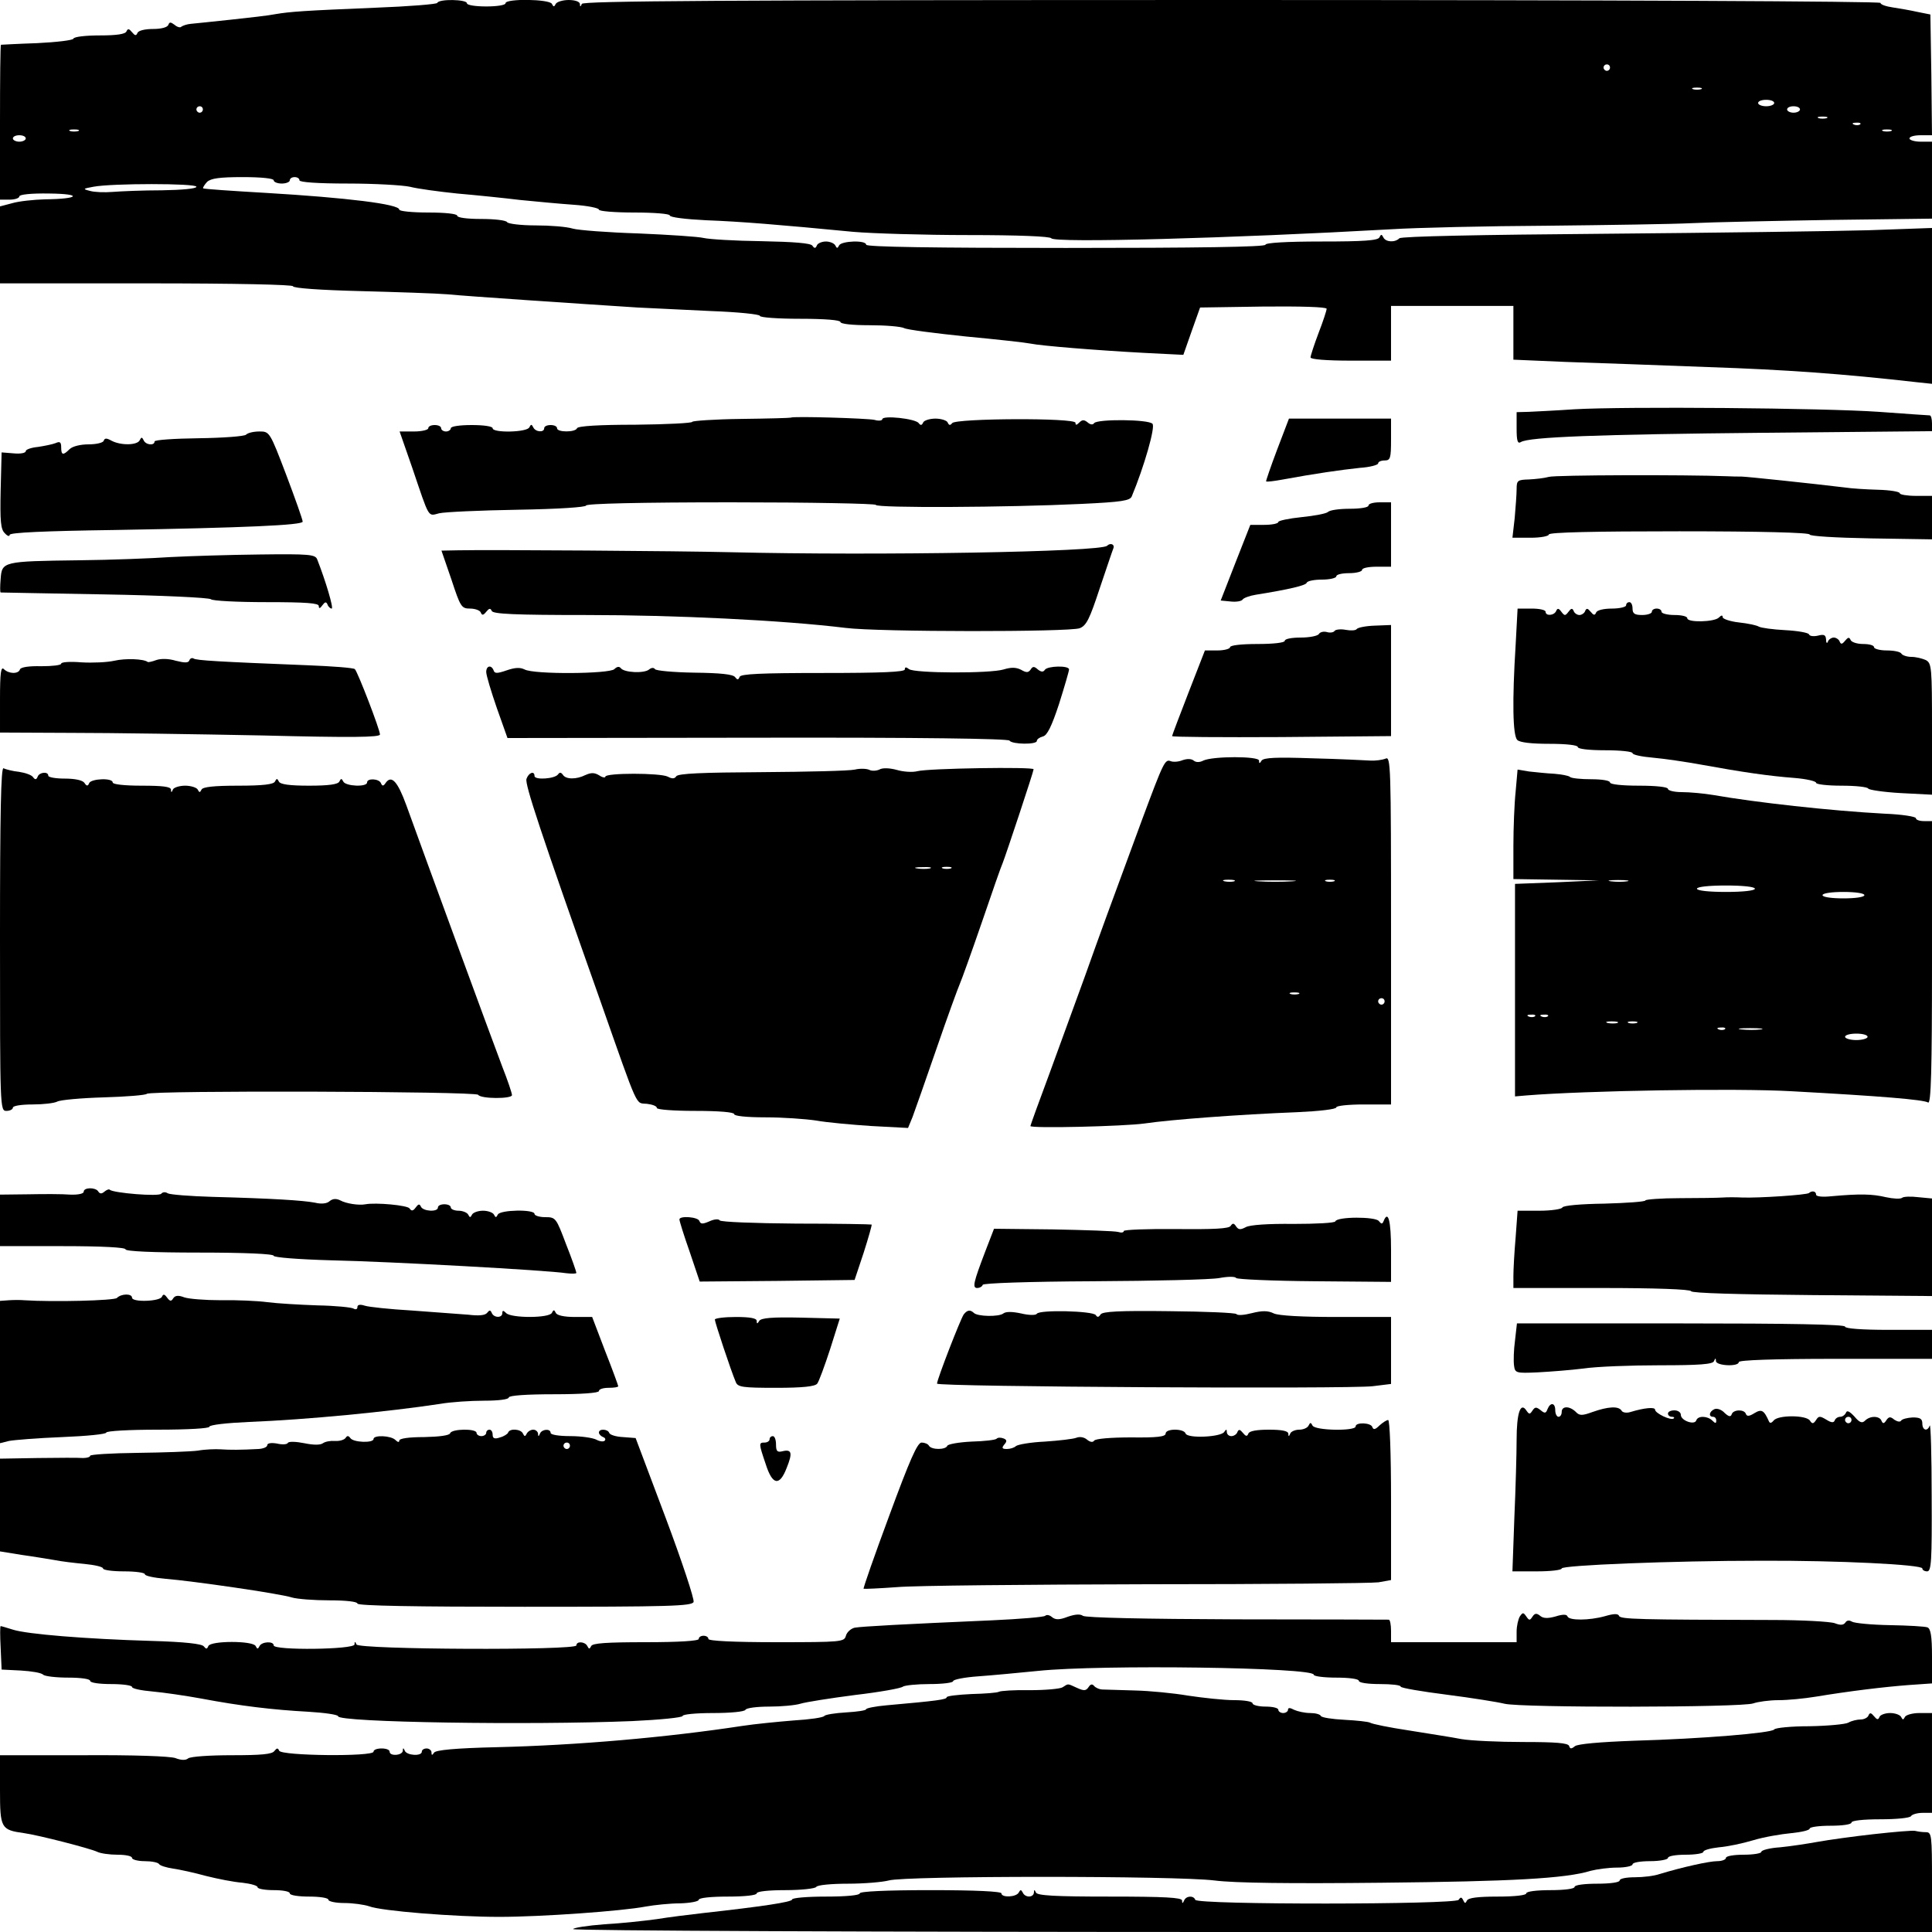 <?xml version="1.0" standalone="no"?>
<!DOCTYPE svg PUBLIC "-//W3C//DTD SVG 20010904//EN"
 "http://www.w3.org/TR/2001/REC-SVG-20010904/DTD/svg10.dtd">
<svg version="1.0" xmlns="http://www.w3.org/2000/svg"
 width="600pt" height="600pt" viewBox="0 0 600 600"
 preserveAspectRatio="xMidYMid meet">
<g transform="translate(0,600) scale(0.1,-0.1)"
fill="#000000" stroke="none">
<path d="M1358 5991 c-1 -4 -88 -11 -193 -15 -218 -9 -263 -12 -310 -20 -19
-4 -81 -11 -137 -17 -57 -6 -113 -12 -125 -13 -13 -1 -26 -6 -30 -9 -3 -4 -13
-1 -21 6 -12 9 -16 9 -19 0 -3 -8 -22 -13 -48 -13 -25 0 -45 -5 -48 -12 -4
-10 -8 -9 -17 2 -9 11 -13 12 -17 3 -3 -9 -30 -13 -83 -13 -43 0 -80 -4 -82
-10 -1 -5 -52 -11 -113 -14 -61 -2 -111 -5 -112 -5 -2 -1 -3 -109 -3 -241 l0
-240 30 0 c17 0 30 5 30 10 0 6 37 10 93 9 105 -1 94 -17 -13 -18 -36 -1 -82
-6 -102 -12 l-38 -10 0 -119 0 -120 455 0 c279 0 455 -4 455 -9 0 -6 88 -12
208 -15 114 -3 236 -7 272 -10 60 -6 419 -30 590 -41 41 -2 144 -7 228 -11 83
-3 152 -10 152 -15 0 -5 56 -9 125 -9 77 0 125 -4 125 -10 0 -6 37 -10 90 -10
50 0 98 -4 108 -9 9 -5 96 -16 192 -26 96 -9 186 -19 200 -22 33 -7 206 -21
355 -29 l120 -6 26 74 26 73 197 3 c112 1 196 -1 196 -7 0 -5 -11 -39 -25 -75
-14 -37 -25 -71 -25 -76 0 -6 50 -10 125 -10 l125 0 0 85 0 85 190 0 190 0 0
-84 0 -83 163 -7 c89 -3 288 -10 442 -16 239 -8 420 -21 648 -47 l47 -5 0 242
0 242 -197 -7 c-109 -3 -479 -8 -823 -11 -383 -3 -628 -8 -634 -14 -14 -14
-43 -12 -50 3 -5 10 -7 10 -12 0 -4 -10 -50 -13 -180 -13 -109 0 -174 -4 -174
-10 0 -7 -213 -10 -620 -10 -407 0 -620 3 -620 10 0 15 -77 12 -84 -2 -5 -10
-7 -10 -12 0 -3 6 -16 12 -29 12 -13 0 -26 -6 -28 -12 -4 -10 -8 -10 -14 -1
-5 8 -58 12 -158 14 -83 1 -163 6 -180 10 -16 4 -107 10 -201 14 -95 3 -187
10 -205 15 -19 6 -71 10 -116 10 -45 0 -85 5 -88 10 -3 6 -40 10 -81 10 -43 0
-74 4 -74 10 0 6 -37 10 -90 10 -49 0 -90 4 -90 9 0 17 -162 37 -415 52 -104
6 -191 12 -194 14 -2 2 4 11 12 20 12 11 38 15 111 15 57 0 96 -4 96 -10 0 -5
11 -10 25 -10 14 0 25 5 25 10 0 6 7 10 15 10 8 0 15 -4 15 -10 0 -6 57 -10
151 -10 82 0 169 -5 192 -10 23 -6 89 -15 147 -21 58 -5 146 -14 195 -20 50
-5 125 -12 168 -15 42 -3 77 -10 77 -15 0 -5 49 -9 110 -9 62 0 110 -4 110 -9
0 -6 51 -12 113 -15 107 -4 229 -14 457 -36 58 -5 219 -10 357 -10 155 0 254
-4 258 -10 9 -15 559 0 1055 28 80 5 298 10 485 11 187 2 390 5 450 8 61 3
253 7 428 10 l317 4 0 120 0 119 -35 0 c-19 0 -35 5 -35 10 0 6 16 10 35 10
l35 0 -2 187 -3 188 -40 8 c-22 5 -57 11 -77 14 -21 3 -38 9 -38 14 0 5 -836
9 -2014 9 -1602 0 -2015 -3 -2019 -12 -4 -10 -6 -10 -6 0 -1 7 -15 12 -35 12
-19 0 -37 -6 -40 -12 -5 -10 -7 -10 -12 0 -7 15 -144 17 -144 2 0 -6 -27 -10
-60 -10 -33 0 -60 4 -60 10 0 12 -87 14 -92 1z m3642 -201 c0 -5 -4 -10 -10
-10 -5 0 -10 5 -10 10 0 6 5 10 10 10 6 0 10 -4 10 -10z m283 -67 c-7 -2 -19
-2 -25 0 -7 3 -2 5 12 5 14 0 19 -2 13 -5z m227 -43 c0 -5 -11 -10 -25 -10
-14 0 -25 5 -25 10 0 6 11 10 25 10 14 0 25 -4 25 -10z m-4880 -20 c0 -5 -4
-10 -10 -10 -5 0 -10 5 -10 10 0 6 5 10 10 10 6 0 10 -4 10 -10z m4960 0 c0
-5 -9 -10 -20 -10 -11 0 -20 5 -20 10 0 6 9 10 20 10 11 0 20 -4 20 -10z m83
-27 c-7 -2 -19 -2 -25 0 -7 3 -2 5 12 5 14 0 19 -2 13 -5z m104 -19 c-3 -3
-12 -4 -19 -1 -8 3 -5 6 6 6 11 1 17 -2 13 -5z m-5534 -21 c-7 -2 -19 -2 -25
0 -7 3 -2 5 12 5 14 0 19 -2 13 -5z m5630 0 c-7 -2 -19 -2 -25 0 -7 3 -2 5 12
5 14 0 19 -2 13 -5z m-5793 -23 c0 -5 -9 -10 -20 -10 -11 0 -20 5 -20 10 0 6
9 10 20 10 11 0 20 -4 20 -10z m530 -150 c0 -6 -45 -10 -107 -11 -60 0 -128
-3 -153 -5 -25 -2 -56 -1 -70 3 -24 6 -23 7 10 13 57 11 320 11 320 0z"/>
<path d="M4890 4729 c-58 -4 -122 -7 -142 -8 l-38 -1 0 -51 c0 -38 3 -48 13
-42 24 16 242 24 755 29 l522 5 0 24 c0 14 -3 25 -7 25 -5 0 -75 5 -158 11
-171 12 -788 17 -945 8z"/>
<path d="M2456 4703 c-1 -1 -70 -3 -154 -4 -84 -1 -152 -6 -152 -9 0 -4 -80
-8 -177 -9 -111 0 -179 -4 -181 -11 -5 -13 -62 -13 -62 0 0 6 -9 10 -20 10
-11 0 -20 -4 -20 -10 0 -14 -27 -12 -34 3 -5 10 -7 10 -12 0 -7 -16 -114 -18
-114 -3 0 6 -28 10 -65 10 -37 0 -65 -4 -65 -10 0 -5 -7 -10 -15 -10 -8 0 -15
5 -15 10 0 6 -9 10 -20 10 -11 0 -20 -4 -20 -10 0 -5 -20 -10 -44 -10 l-45 0
39 -112 c55 -162 48 -151 84 -142 17 4 127 9 244 11 126 2 212 8 212 13 0 6
168 10 450 10 248 0 450 -4 450 -8 0 -10 410 -8 637 3 127 6 153 10 158 24 38
91 74 216 64 225 -13 14 -171 15 -181 2 -4 -6 -12 -5 -20 2 -11 9 -17 9 -26 0
-9 -9 -12 -9 -12 -1 0 16 -371 14 -383 -1 -6 -8 -10 -7 -14 2 -2 6 -20 12 -38
12 -18 0 -36 -6 -38 -12 -4 -9 -8 -10 -14 -2 -10 14 -113 25 -113 12 0 -4 -11
-6 -24 -2 -22 5 -255 12 -260 7z"/>
<path d="M3966 4603 c-20 -53 -35 -97 -34 -98 2 -2 26 1 53 6 97 18 181 30
238 36 31 2 57 9 57 14 0 5 9 9 20 9 18 0 20 7 20 65 l0 65 -159 0 -158 0 -37
-97z"/>
<path d="M764 4650 c-5 -5 -71 -10 -147 -11 -75 -1 -137 -5 -137 -10 0 -14
-28 -11 -34 4 -5 10 -7 10 -12 0 -7 -16 -58 -17 -87 -2 -16 9 -22 9 -25 0 -2
-6 -23 -11 -47 -11 -25 0 -50 -6 -59 -15 -20 -20 -26 -19 -26 6 0 16 -4 19
-17 13 -10 -4 -35 -9 -55 -12 -21 -2 -38 -8 -38 -13 0 -6 -17 -9 -37 -7 l-38
3 -3 -118 c-2 -95 0 -121 13 -133 8 -9 15 -11 15 -5 0 7 108 12 323 15 407 7
587 15 587 26 0 6 -23 71 -51 145 -51 134 -52 135 -83 135 -18 0 -36 -4 -42
-10z"/>
<path d="M4810 4519 c-14 -4 -42 -7 -62 -8 -35 -1 -38 -3 -38 -30 0 -15 -3
-56 -6 -90 l-7 -61 57 0 c31 0 56 5 56 10 0 7 142 10 405 10 252 0 405 -4 405
-10 0 -5 78 -10 190 -12 l190 -3 0 68 0 67 -50 0 c-27 0 -50 4 -50 8 0 5 -30
10 -67 11 -38 1 -84 4 -103 7 -99 12 -307 34 -322 34 -10 0 -30 0 -45 1 -128
5 -533 4 -553 -2z"/>
<path d="M4250 4430 c0 -6 -26 -10 -58 -10 -32 0 -62 -4 -68 -10 -5 -5 -42
-12 -82 -16 -39 -4 -72 -11 -72 -15 0 -5 -20 -9 -44 -9 l-43 0 -46 -117 -46
-118 31 -3 c17 -2 34 1 37 6 3 5 22 12 41 15 106 17 155 29 158 37 2 6 24 10
48 10 24 0 44 5 44 10 0 6 18 10 40 10 22 0 40 5 40 10 0 6 20 10 45 10 l45 0
0 100 0 100 -35 0 c-19 0 -35 -4 -35 -10z"/>
<path d="M3438 4305 c-19 -19 -710 -31 -1168 -20 -159 4 -754 8 -847 6 l-52
-1 31 -90 c28 -85 31 -90 58 -90 16 0 31 -6 33 -12 4 -10 8 -9 17 2 9 11 13
12 17 3 3 -10 72 -13 296 -13 272 0 607 -16 803 -40 102 -13 695 -13 727 -1
21 8 31 29 62 123 21 62 40 119 43 126 4 12 -10 17 -20 7z"/>
<path d="M530 4270 c-58 -4 -186 -9 -285 -10 -237 -3 -239 -4 -243 -58 -2 -23
-2 -42 0 -42 2 0 147 -3 323 -6 176 -3 324 -10 330 -15 5 -5 82 -9 172 -9 124
0 163 -3 163 -12 0 -9 4 -8 11 2 8 11 12 12 16 3 2 -7 9 -13 13 -13 7 0 -19
87 -45 153 -6 15 -24 17 -179 15 -94 -1 -218 -5 -276 -8z"/>
<path d="M5050 4120 c0 -5 -20 -10 -44 -10 -26 0 -46 -5 -49 -12 -4 -10 -8 -9
-17 2 -9 11 -13 12 -17 3 -2 -7 -11 -13 -18 -13 -7 0 -16 6 -18 13 -4 9 -8 8
-16 -3 -10 -13 -12 -13 -22 0 -8 11 -12 12 -16 3 -6 -15 -33 -17 -33 -3 0 6
-20 10 -43 10 l-44 0 -6 -112 c-11 -176 -9 -282 5 -296 8 -8 45 -12 100 -12
52 0 88 -4 88 -10 0 -6 35 -10 85 -10 47 0 85 -4 85 -9 0 -5 28 -11 63 -14 34
-3 103 -13 152 -22 126 -23 209 -35 288 -41 37 -3 67 -10 67 -15 0 -5 36 -9
79 -9 44 0 81 -4 83 -9 2 -4 47 -11 101 -14 l97 -5 0 203 c0 192 -1 205 -19
215 -11 5 -31 10 -45 10 -14 0 -28 5 -31 10 -3 6 -24 10 -46 10 -21 0 -39 5
-39 10 0 6 -15 10 -34 10 -19 0 -37 6 -39 13 -4 9 -8 8 -17 -3 -9 -11 -13 -12
-17 -2 -2 6 -11 12 -18 12 -7 0 -16 -6 -18 -12 -3 -8 -6 -5 -6 6 -1 14 -6 17
-25 12 -13 -3 -26 -2 -28 4 -2 5 -35 11 -74 13 -38 2 -75 7 -82 11 -6 4 -34
10 -62 13 -27 3 -50 11 -50 16 0 7 -4 7 -12 -1 -14 -14 -98 -16 -98 -2 0 6
-18 10 -40 10 -22 0 -40 5 -40 10 0 6 -7 10 -15 10 -8 0 -15 -4 -15 -10 0 -5
-13 -10 -30 -10 -23 0 -30 4 -30 20 0 11 -4 20 -10 20 -5 0 -10 -4 -10 -10z"/>
<path d="M4213 4046 c-3 -4 -18 -5 -34 -2 -15 3 -31 1 -34 -3 -3 -5 -14 -7
-24 -4 -10 3 -22 0 -25 -6 -4 -6 -29 -11 -57 -11 -27 0 -49 -4 -49 -10 0 -6
-35 -10 -85 -10 -50 0 -85 -4 -85 -10 0 -5 -18 -10 -39 -10 l-39 0 -51 -131
c-28 -72 -51 -133 -51 -135 0 -3 153 -4 340 -3 l340 3 0 172 0 173 -51 -2
c-28 -1 -53 -6 -56 -11z"/>
<path d="M355 3948 c-22 -5 -68 -7 -102 -5 -35 3 -63 1 -63 -4 0 -5 -28 -8
-62 -8 -38 1 -64 -3 -66 -10 -5 -15 -35 -14 -50 1 -9 9 -12 -11 -12 -93 l0
-104 222 -1 c123 0 388 -4 591 -8 279 -7 367 -6 367 3 0 15 -69 194 -78 203
-4 4 -70 9 -147 12 -277 11 -346 15 -354 21 -5 3 -11 0 -13 -6 -3 -8 -14 -8
-42 -1 -23 7 -47 7 -61 2 -13 -5 -25 -7 -26 -6 -12 10 -70 12 -104 4z"/>
<path d="M1510 3913 c0 -10 15 -60 33 -112 l33 -93 776 1 c506 1 779 -3 783
-9 8 -12 85 -13 85 -1 0 5 8 11 19 14 13 3 27 31 50 101 17 54 31 102 31 107
0 13 -67 11 -75 -1 -5 -8 -12 -7 -22 1 -11 10 -16 10 -22 0 -7 -10 -13 -11
-30 -1 -16 8 -31 8 -54 1 -42 -13 -278 -12 -294 1 -9 7 -13 7 -13 -1 0 -8 -73
-11 -254 -11 -194 0 -256 -3 -259 -12 -4 -10 -7 -10 -14 -1 -6 9 -46 13 -126
14 -65 1 -120 6 -123 11 -3 5 -11 5 -18 -1 -15 -13 -78 -10 -88 4 -5 6 -12 5
-20 -3 -15 -15 -250 -17 -279 -1 -14 7 -30 6 -56 -3 -29 -10 -37 -10 -40 0 -7
18 -23 15 -23 -5z"/>
<path d="M3672 3639 c-12 -5 -28 -6 -36 -3 -18 7 -22 -1 -89 -181 -104 -282
-129 -350 -177 -485 -27 -74 -76 -209 -109 -299 -34 -91 -61 -166 -61 -168 0
-8 292 -1 355 8 81 12 295 28 473 35 67 3 122 9 122 15 0 5 38 9 85 9 l85 0 0
541 c0 512 -1 541 -17 533 -10 -4 -31 -7 -48 -6 -16 1 -97 5 -179 7 -114 4
-151 2 -158 -7 -6 -10 -8 -10 -8 0 0 14 -143 14 -173 0 -11 -6 -23 -6 -30 0
-7 6 -21 6 -35 1z m161 -376 c-7 -2 -21 -2 -30 0 -10 3 -4 5 12 5 17 0 24 -2
18 -5z m180 0 c-29 -2 -77 -2 -105 0 -29 2 -6 3 52 3 58 0 81 -1 53 -3z m130
0 c-7 -2 -19 -2 -25 0 -7 3 -2 5 12 5 14 0 19 -2 13 -5z m-110 -350 c-7 -2
-19 -2 -25 0 -7 3 -2 5 12 5 14 0 19 -2 13 -5z m267 -23 c0 -5 -4 -10 -10 -10
-5 0 -10 5 -10 10 0 6 5 10 10 10 6 0 10 -4 10 -10z"/>
<path d="M0 3086 c0 -529 0 -536 20 -536 11 0 20 5 20 10 0 6 27 10 61 10 33
0 68 4 77 9 9 5 74 11 144 13 70 2 131 7 134 11 12 11 1022 8 1029 -3 8 -13
105 -13 105 -1 0 6 -13 45 -30 88 -29 76 -244 662 -298 812 -27 74 -46 95 -64
70 -7 -11 -11 -11 -15 -1 -6 14 -43 16 -43 2 0 -15 -67 -12 -74 3 -5 10 -7 10
-12 0 -4 -9 -33 -13 -94 -13 -61 0 -90 4 -94 13 -5 10 -7 10 -12 0 -4 -9 -37
-13 -114 -13 -77 0 -110 -4 -114 -12 -5 -10 -7 -10 -12 0 -3 6 -21 12 -39 12
-18 0 -36 -6 -38 -12 -4 -10 -6 -10 -6 0 -1 9 -26 12 -91 12 -53 0 -90 4 -90
10 0 15 -67 12 -73 -2 -4 -10 -8 -10 -15 1 -6 8 -29 13 -61 13 -28 0 -51 4
-51 9 0 14 -28 11 -33 -3 -4 -10 -8 -10 -14 -2 -4 7 -24 14 -44 17 -20 2 -42
8 -48 11 -8 5 -11 -140 -11 -528z"/>
<path d="M2655 3610 c-17 -4 -147 -7 -290 -8 -183 -1 -260 -4 -265 -13 -5 -8
-13 -8 -26 -1 -23 12 -194 12 -194 0 0 -4 -9 -3 -19 4 -15 9 -25 9 -43 1 -28
-14 -61 -14 -70 1 -6 8 -10 8 -15 1 -10 -14 -73 -18 -73 -5 0 17 -18 11 -25
-9 -5 -17 41 -157 230 -691 121 -344 108 -314 144 -318 17 -2 31 -7 31 -13 0
-5 52 -9 120 -9 73 0 120 -4 120 -10 0 -6 39 -10 98 -10 53 0 124 -5 157 -10
33 -6 111 -13 172 -17 l113 -6 14 34 c7 19 41 115 75 214 34 99 67 189 72 200
5 11 36 97 68 190 32 94 61 177 65 185 11 28 96 284 96 291 0 8 -327 3 -361
-6 -15 -4 -44 -2 -64 4 -22 6 -45 7 -54 1 -9 -4 -23 -5 -31 -1 -8 4 -29 5 -45
1z m233 -307 c-10 -2 -28 -2 -40 0 -13 2 -5 4 17 4 22 1 32 -1 23 -4z m65 0
c-7 -2 -19 -2 -25 0 -7 3 -2 5 12 5 14 0 19 -2 13 -5z"/>
<path d="M4707 3542 c-4 -37 -7 -113 -7 -169 l0 -103 133 -2 132 -2 -130 -6
-130 -5 0 -330 0 -330 35 3 c185 15 651 23 825 13 275 -15 409 -26 423 -35 9
-5 12 101 12 434 l0 440 -25 0 c-14 0 -25 4 -25 9 0 5 -44 12 -97 14 -168 9
-401 35 -532 58 -30 5 -74 9 -98 9 -24 0 -43 5 -43 10 0 6 -37 10 -90 10 -53
0 -90 4 -90 10 0 6 -26 10 -58 10 -32 0 -62 3 -66 7 -4 4 -26 8 -49 10 -23 1
-58 5 -78 7 l-36 6 -6 -68z m346 -279 c-13 -2 -35 -2 -50 0 -16 2 -5 4 22 4
28 0 40 -2 28 -4z m397 -23 c0 -6 -37 -10 -90 -10 -53 0 -90 4 -90 10 0 6 37
10 90 10 53 0 90 -4 90 -10z m340 -20 c0 -6 -28 -10 -65 -10 -37 0 -65 4 -65
10 0 6 28 10 65 10 37 0 65 -4 65 -10z m-1023 -376 c-3 -3 -12 -4 -19 -1 -8 3
-5 6 6 6 11 1 17 -2 13 -5z m40 0 c-3 -3 -12 -4 -19 -1 -8 3 -5 6 6 6 11 1 17
-2 13 -5z m216 -21 c-7 -2 -21 -2 -30 0 -10 3 -4 5 12 5 17 0 24 -2 18 -5z
m60 0 c-7 -2 -19 -2 -25 0 -7 3 -2 5 12 5 14 0 19 -2 13 -5z m274 -19 c-3 -3
-12 -4 -19 -1 -8 3 -5 6 6 6 11 1 17 -2 13 -5z m111 -1 c-15 -2 -42 -2 -60 0
-18 2 -6 4 27 4 33 0 48 -2 33 -4z m332 -23 c0 -5 -16 -10 -35 -10 -19 0 -35
5 -35 10 0 6 16 10 35 10 19 0 35 -4 35 -10z"/>
<path d="M260 2299 c0 -6 -17 -10 -42 -9 -24 2 -82 2 -130 1 l-88 -1 0 -80 0
-80 195 0 c123 0 195 -4 195 -10 0 -6 83 -10 230 -10 140 0 230 -4 230 -10 0
-5 74 -11 178 -14 186 -4 674 -31 730 -40 17 -2 32 -2 32 1 0 3 -14 44 -32 89
-31 82 -32 84 -65 84 -18 0 -33 5 -33 10 0 15 -107 13 -114 -2 -5 -10 -7 -10
-12 0 -3 6 -18 12 -34 12 -16 0 -31 -6 -34 -12 -5 -10 -7 -10 -12 0 -3 6 -17
12 -30 12 -13 0 -24 5 -24 10 0 6 -9 10 -20 10 -11 0 -20 -4 -20 -10 0 -15
-47 -12 -53 3 -4 9 -8 8 -16 -3 -8 -11 -13 -12 -19 -3 -6 10 -105 19 -137 13
-20 -4 -60 2 -78 12 -12 6 -23 6 -33 -2 -8 -8 -26 -10 -46 -5 -37 7 -130 13
-318 18 -69 2 -132 7 -139 11 -7 5 -16 4 -20 -1 -6 -10 -149 2 -160 12 -2 3
-10 0 -17 -6 -8 -7 -14 -7 -19 1 -8 13 -45 13 -45 -1z"/>
<path d="M5618 2295 c-6 -6 -158 -16 -208 -14 -19 1 -46 1 -60 0 -14 -1 -73
-2 -132 -2 -60 0 -108 -4 -108 -7 0 -4 -57 -8 -127 -10 -75 -1 -129 -6 -131
-12 -2 -5 -34 -10 -71 -10 l-68 0 -6 -82 c-4 -46 -7 -100 -7 -120 l0 -38 274
0 c168 0 276 -4 278 -10 2 -6 147 -10 376 -12 l372 -3 0 151 0 152 -42 4 c-24
3 -47 2 -51 -2 -5 -4 -27 -3 -50 2 -42 10 -80 11 -169 3 -28 -3 -48 -1 -48 5
0 11 -13 13 -22 5z"/>
<path d="M2110 2213 c0 -5 14 -50 32 -101 l31 -92 241 2 240 3 28 84 c15 47
26 86 25 88 -2 1 -108 3 -235 3 -128 1 -234 5 -237 10 -3 5 -17 4 -32 -3 -21
-9 -27 -9 -31 1 -4 13 -62 17 -62 5z"/>
<path d="M4147 2207 c-1 -5 -60 -8 -130 -8 -78 1 -136 -3 -148 -10 -17 -9 -23
-8 -30 2 -7 11 -11 11 -17 2 -5 -9 -53 -11 -170 -10 -89 1 -162 -2 -162 -6 0
-5 -8 -6 -17 -3 -10 3 -101 6 -202 8 l-184 2 -27 -70 c-37 -97 -41 -114 -25
-114 7 0 15 4 17 10 2 5 140 10 345 11 189 1 364 5 390 10 27 5 49 5 52 0 3
-4 113 -9 244 -10 l237 -2 0 100 c0 90 -9 124 -23 89 -4 -10 -7 -10 -15 0 -10
14 -130 14 -135 -1z"/>
<path d="M363 1969 c-8 -8 -196 -13 -288 -7 -11 1 -32 1 -47 0 l-28 -2 0 -221
0 -221 28 7 c15 3 89 9 165 12 75 3 137 9 137 14 0 5 72 9 160 9 94 0 160 4
160 9 0 6 55 12 123 15 180 7 435 32 593 56 34 6 96 10 138 10 44 0 76 4 76
10 0 6 53 10 140 10 87 0 140 4 140 10 0 6 14 10 30 10 17 0 30 2 30 5 0 2
-18 52 -41 110 l-40 105 -54 0 c-33 0 -56 5 -59 13 -5 10 -7 10 -12 0 -7 -17
-126 -17 -142 -1 -9 9 -12 9 -12 0 0 -16 -27 -15 -33 1 -4 9 -7 9 -14 0 -6 -8
-26 -10 -58 -6 -28 2 -106 8 -175 13 -69 4 -135 11 -147 15 -15 5 -23 3 -23
-4 0 -7 -5 -9 -12 -5 -6 4 -57 9 -112 10 -56 2 -126 6 -156 10 -30 4 -95 7
-144 6 -48 0 -100 4 -114 9 -18 7 -28 6 -34 -3 -6 -10 -10 -10 -19 2 -8 11
-12 12 -16 3 -6 -15 -93 -18 -93 -3 0 13 -33 13 -47 -1z"/>
<path d="M2993 1918 c-10 -14 -83 -202 -83 -215 0 -10 1277 -17 1353 -8 l57 7
0 104 0 104 -170 0 c-105 0 -179 4 -194 11 -18 9 -36 9 -68 1 -23 -6 -45 -8
-48 -3 -3 4 -97 8 -209 9 -155 2 -207 -1 -213 -10 -6 -9 -10 -10 -15 -2 -10
13 -175 17 -183 4 -3 -5 -24 -5 -49 1 -28 6 -47 6 -55 0 -13 -11 -81 -10 -92
2 -11 10 -20 9 -31 -5z"/>
<path d="M2220 1902 c0 -8 50 -159 65 -194 6 -16 22 -18 125 -18 82 0 121 4
128 13 5 6 23 55 40 107 l30 95 -121 3 c-89 2 -123 -1 -129 -10 -6 -10 -8 -10
-8 0 0 8 -20 12 -65 12 -36 0 -65 -4 -65 -8z"/>
<path d="M4705 1837 c-4 -29 -5 -64 -3 -78 3 -23 6 -24 73 -21 39 2 103 7 143
12 40 6 147 10 237 10 121 0 165 3 168 13 4 10 6 10 6 0 1 -15 71 -18 71 -3 0
6 107 10 300 10 l300 0 0 45 0 45 -135 0 c-83 0 -135 4 -135 10 0 7 -176 10
-509 10 l-510 0 -6 -53z"/>
<path d="M4806 1624 c-5 -14 -9 -14 -22 -3 -13 10 -17 10 -25 -2 -8 -12 -10
-12 -19 1 -18 27 -30 -9 -30 -91 0 -42 -3 -151 -7 -242 l-6 -167 76 0 c43 0
77 4 77 9 0 10 343 24 620 24 239 1 500 -12 500 -24 0 -5 7 -9 15 -9 13 0 15
32 14 233 0 127 -3 226 -6 220 -7 -20 -23 -15 -23 6 0 15 -7 19 -30 19 -17 -1
-33 -5 -36 -10 -3 -5 -12 -3 -21 3 -12 10 -17 10 -25 -2 -7 -11 -11 -11 -15
-1 -6 15 -35 16 -51 0 -9 -9 -17 -6 -33 13 -15 16 -23 20 -26 12 -3 -7 -11
-13 -18 -13 -7 0 -15 -5 -17 -11 -3 -8 -10 -8 -26 2 -20 12 -24 12 -32 -1 -8
-12 -12 -13 -19 -2 -11 18 -101 18 -113 0 -6 -7 -11 -9 -14 -3 -16 36 -23 40
-46 26 -16 -10 -23 -10 -26 -2 -5 15 -39 14 -44 -1 -3 -9 -9 -8 -22 4 -9 10
-23 15 -31 12 -17 -7 -20 -24 -5 -24 6 0 10 -5 10 -12 0 -9 -3 -9 -12 0 -15
15 -45 16 -50 1 -5 -16 -48 -1 -48 17 0 8 -9 14 -20 14 -11 0 -20 -4 -20 -10
0 -5 5 -10 12 -10 6 0 9 -2 6 -5 -8 -8 -58 16 -58 27 0 9 -33 6 -76 -7 -12 -4
-25 -2 -28 4 -9 15 -42 13 -90 -4 -33 -12 -41 -12 -53 1 -19 18 -43 18 -43 -1
0 -8 -4 -15 -10 -15 -5 0 -10 9 -10 20 0 24 -15 26 -24 4z m944 -34 c0 -5 -4
-10 -10 -10 -5 0 -10 5 -10 10 0 6 5 10 10 10 6 0 10 -4 10 -10z"/>
<path d="M4284 1573 c-13 -13 -19 -14 -22 -5 -4 14 -52 16 -52 2 0 -15 -127
-13 -134 3 -5 10 -7 10 -12 0 -3 -7 -16 -13 -29 -13 -13 0 -26 -6 -28 -12 -4
-10 -6 -10 -6 0 -1 8 -20 12 -60 12 -38 0 -61 -4 -64 -12 -4 -10 -8 -9 -17 2
-9 11 -13 12 -17 3 -2 -7 -11 -13 -19 -13 -8 0 -14 6 -14 13 0 9 -2 9 -8 0
-10 -16 -114 -21 -120 -5 -5 16 -62 16 -62 0 0 -10 -28 -13 -107 -12 -63 0
-111 -4 -115 -10 -4 -6 -12 -5 -22 3 -9 8 -23 10 -33 6 -10 -4 -54 -9 -98 -12
-44 -2 -84 -9 -90 -14 -5 -5 -18 -9 -28 -9 -15 0 -17 3 -8 14 9 10 8 15 -3 19
-8 3 -17 3 -21 -1 -3 -4 -39 -8 -78 -9 -40 -2 -73 -8 -75 -13 -5 -13 -49 -13
-57 0 -3 6 -14 10 -23 10 -13 0 -37 -55 -100 -226 -46 -124 -82 -227 -80 -228
2 -1 48 1 103 5 55 5 405 8 778 9 373 0 696 3 718 6 l39 7 0 248 c0 147 -4
249 -9 249 -5 0 -17 -8 -27 -17z"/>
<path d="M1398 1549 c-2 -7 -34 -11 -81 -12 -46 0 -77 -4 -77 -11 0 -6 -5 -5
-12 2 -14 14 -68 16 -68 3 0 -13 -63 -11 -72 3 -6 8 -10 8 -15 0 -5 -6 -19
-10 -33 -9 -14 1 -30 -2 -37 -7 -8 -6 -29 -6 -58 0 -25 5 -48 6 -51 1 -2 -5
-18 -6 -34 -2 -18 3 -30 1 -30 -5 0 -6 -12 -11 -27 -12 -58 -3 -89 -3 -118 -1
-16 1 -48 0 -70 -4 -22 -3 -106 -6 -188 -7 -81 -1 -147 -5 -147 -9 0 -4 -10
-7 -22 -7 -13 1 -76 1 -140 0 l-118 -2 0 -144 0 -144 68 -11 c37 -5 83 -13
102 -16 19 -4 61 -9 93 -12 31 -3 57 -9 57 -14 0 -5 29 -9 65 -9 36 0 65 -4
65 -9 0 -5 28 -11 63 -14 86 -7 356 -46 393 -58 17 -5 69 -9 117 -9 51 0 87
-4 87 -10 0 -7 180 -10 519 -10 451 0 520 2 525 15 3 8 -36 126 -87 262 l-93
247 -39 3 c-22 1 -41 7 -43 13 -4 12 -32 14 -32 1 0 -5 6 -11 13 -14 6 -2 9
-7 5 -11 -3 -4 -15 -3 -26 3 -12 6 -48 11 -81 11 -34 0 -61 4 -61 10 0 14 -27
12 -33 -2 -4 -10 -6 -10 -6 0 -1 6 -7 12 -15 12 -8 0 -17 -6 -20 -12 -5 -10
-7 -10 -12 0 -6 14 -41 17 -46 3 -1 -4 -13 -12 -25 -15 -17 -6 -23 -3 -23 8 0
9 -4 16 -10 16 -5 0 -10 -4 -10 -10 0 -5 -7 -10 -15 -10 -8 0 -15 5 -15 10 0
14 -77 13 -82 -1z m372 -39 c0 -5 -4 -10 -10 -10 -5 0 -10 5 -10 10 0 6 5 10
10 10 6 0 10 -4 10 -10z"/>
<path d="M2390 1530 c0 -5 -7 -10 -15 -10 -19 0 -19 -2 3 -67 21 -66 43 -69
65 -12 19 47 16 59 -13 52 -16 -4 -20 0 -20 21 0 14 -4 26 -10 26 -5 0 -10 -4
-10 -10z"/>
<path d="M3246 982 c-4 -4 -78 -10 -164 -14 -276 -12 -406 -19 -428 -23 -12
-3 -24 -14 -27 -25 -5 -19 -13 -20 -216 -20 -134 0 -211 4 -211 10 0 6 -7 10
-15 10 -8 0 -15 -4 -15 -10 0 -6 -61 -10 -164 -10 -122 0 -166 -3 -170 -12 -5
-10 -7 -10 -12 0 -7 14 -34 16 -34 2 0 -16 -677 -13 -683 3 -4 10 -6 10 -6 0
-1 -16 -251 -19 -251 -3 0 14 -37 12 -44 -2 -5 -10 -7 -10 -12 0 -8 17 -140
17 -147 0 -4 -10 -7 -10 -14 -1 -6 8 -59 14 -163 17 -204 6 -387 21 -430 35
-19 6 -36 11 -38 11 -2 0 -2 -30 0 -67 l3 -68 60 -3 c33 -2 64 -7 69 -13 6 -5
41 -9 78 -9 39 0 68 -4 68 -10 0 -6 28 -10 65 -10 36 0 65 -4 65 -9 0 -5 28
-11 63 -14 34 -3 103 -13 152 -22 122 -23 222 -35 333 -41 50 -3 92 -9 92 -14
0 -19 596 -28 913 -15 86 4 157 11 157 16 0 5 42 9 94 9 53 0 98 4 101 10 3 6
37 10 74 10 37 0 81 4 97 9 16 5 92 17 169 27 77 9 144 21 149 26 6 4 43 8 83
8 40 0 73 4 73 9 0 5 35 12 78 15 42 3 127 11 187 17 193 20 855 11 855 -12 0
-5 32 -9 70 -9 40 0 70 -4 70 -10 0 -6 28 -10 65 -10 36 0 65 -3 65 -8 0 -4
64 -15 143 -25 78 -10 159 -23 179 -28 50 -13 739 -12 773 1 14 5 50 10 78 10
29 0 81 5 117 11 103 17 209 30 288 36 l72 5 0 84 c0 62 -4 86 -14 90 -7 3
-60 6 -117 7 -57 1 -110 6 -118 11 -8 5 -16 4 -20 -3 -6 -8 -15 -9 -33 -2 -14
5 -102 10 -194 10 -414 1 -473 2 -476 13 -3 7 -16 7 -43 -1 -50 -14 -112 -14
-117 -1 -2 7 -15 7 -37 0 -25 -7 -39 -6 -48 2 -11 9 -17 8 -24 -3 -8 -12 -10
-12 -19 1 -9 13 -11 13 -20 0 -5 -8 -10 -30 -10 -47 l0 -33 -195 0 -195 0 0
35 c0 19 -3 35 -7 35 -5 0 -217 1 -473 1 -285 1 -470 5 -477 11 -8 6 -24 5
-47 -3 -26 -10 -38 -10 -49 -1 -8 7 -17 8 -21 4z"/>
<path d="M3300 760 c-8 -5 -54 -9 -102 -9 -48 1 -91 -2 -96 -5 -5 -3 -43 -6
-85 -7 -42 -2 -77 -6 -77 -10 0 -7 -29 -11 -187 -25 -35 -3 -63 -9 -63 -12 0
-4 -28 -8 -62 -10 -35 -2 -65 -7 -68 -11 -3 -5 -45 -11 -95 -14 -49 -4 -121
-11 -160 -17 -236 -36 -513 -60 -760 -66 -132 -3 -192 -9 -197 -17 -6 -9 -8
-9 -8 1 0 6 -7 12 -15 12 -8 0 -15 -4 -15 -10 0 -15 -47 -12 -53 3 -4 10 -6 9
-6 0 -1 -15 -41 -18 -41 -3 0 6 -11 10 -25 10 -14 0 -25 -4 -25 -10 0 -16
-287 -13 -293 3 -4 9 -7 9 -15 -1 -7 -10 -41 -13 -132 -13 -68 0 -129 -4 -136
-10 -7 -6 -21 -6 -39 1 -16 6 -131 10 -286 9 l-259 0 0 -108 c0 -119 3 -124
75 -134 44 -6 207 -48 227 -58 10 -5 38 -9 63 -9 25 0 45 -4 45 -10 0 -5 18
-10 39 -10 22 0 42 -4 45 -9 3 -5 23 -11 43 -14 21 -3 67 -13 103 -23 36 -9
86 -19 113 -21 26 -3 47 -9 47 -14 0 -5 23 -9 50 -9 28 0 50 -4 50 -10 0 -6
27 -10 60 -10 33 0 60 -4 60 -10 0 -5 22 -10 49 -10 27 0 62 -5 77 -10 38 -15
268 -33 404 -33 132 0 382 18 455 32 28 5 76 10 108 10 31 1 57 6 57 11 0 6
37 10 90 10 53 0 90 4 90 10 0 6 36 10 89 10 50 0 93 5 96 10 3 6 48 10 98 10
51 0 108 5 127 10 49 15 893 15 1012 0 62 -8 235 -10 518 -7 404 4 572 13 650
37 19 5 56 10 82 10 27 0 48 5 48 10 0 6 25 10 55 10 30 0 55 5 55 10 0 6 25
10 55 10 30 0 55 4 55 9 0 5 21 11 48 14 26 2 74 12 107 22 33 10 86 19 118
22 31 3 57 9 57 14 0 5 29 9 65 9 37 0 65 4 65 10 0 6 36 10 89 10 50 0 93 4
96 10 3 5 19 10 36 10 l29 0 0 155 0 155 -39 0 c-22 0 -42 -6 -45 -12 -5 -10
-7 -10 -12 0 -3 6 -18 12 -34 12 -16 0 -31 -6 -33 -12 -4 -10 -8 -9 -17 2 -9
11 -13 12 -17 3 -2 -7 -14 -13 -24 -13 -11 0 -29 -4 -39 -10 -10 -5 -64 -10
-121 -11 -57 0 -106 -5 -109 -10 -7 -11 -224 -29 -435 -35 -108 -4 -175 -10
-184 -17 -11 -9 -15 -9 -18 1 -4 9 -41 12 -142 12 -76 0 -162 4 -192 9 -30 6
-103 17 -164 27 -60 9 -114 20 -120 24 -5 3 -41 7 -80 9 -38 2 -71 7 -73 12
-2 5 -17 9 -33 9 -17 0 -39 5 -50 10 -13 7 -19 7 -19 0 0 -5 -7 -10 -15 -10
-8 0 -15 5 -15 10 0 6 -18 10 -40 10 -22 0 -40 5 -40 10 0 6 -26 10 -57 10
-32 0 -96 7 -143 14 -47 8 -121 15 -165 16 -44 1 -89 3 -100 3 -11 0 -23 6
-27 11 -6 7 -11 6 -17 -3 -8 -12 -14 -13 -36 -3 -31 14 -26 14 -45 2z"/>
<path d="M5820 304 c-63 -7 -142 -18 -175 -24 -33 -6 -86 -14 -117 -17 -32 -2
-58 -9 -58 -14 0 -5 -25 -9 -55 -9 -30 0 -55 -4 -55 -10 0 -5 -12 -10 -27 -10
-25 0 -110 -19 -179 -40 -17 -6 -51 -10 -77 -10 -26 0 -47 -4 -47 -10 0 -6
-30 -10 -70 -10 -40 0 -70 -4 -70 -10 0 -6 -32 -10 -75 -10 -43 0 -75 -4 -75
-10 0 -6 -36 -10 -89 -10 -62 0 -91 -4 -95 -12 -5 -10 -7 -10 -12 1 -5 10 -8
10 -14 1 -9 -15 -813 -16 -818 0 -5 14 -29 13 -35 -3 -4 -9 -6 -9 -6 1 -1 9
-53 12 -225 12 -170 0 -226 3 -229 13 -4 9 -6 9 -6 0 -1 -17 -28 -17 -35 0 -5
9 -7 9 -12 0 -7 -15 -54 -17 -54 -3 0 6 -80 10 -220 10 -140 0 -220 -4 -220
-10 0 -6 -42 -10 -105 -10 -58 0 -105 -4 -105 -9 0 -8 -95 -22 -275 -42 -44
-5 -109 -13 -145 -19 -36 -5 -109 -13 -163 -16 -53 -4 -97 -11 -97 -15 0 -5
927 -9 2110 -9 l2110 0 0 155 c0 146 -1 155 -19 155 -11 0 -25 2 -33 4 -7 2
-65 -3 -128 -10z"/>
</g>
</svg>
